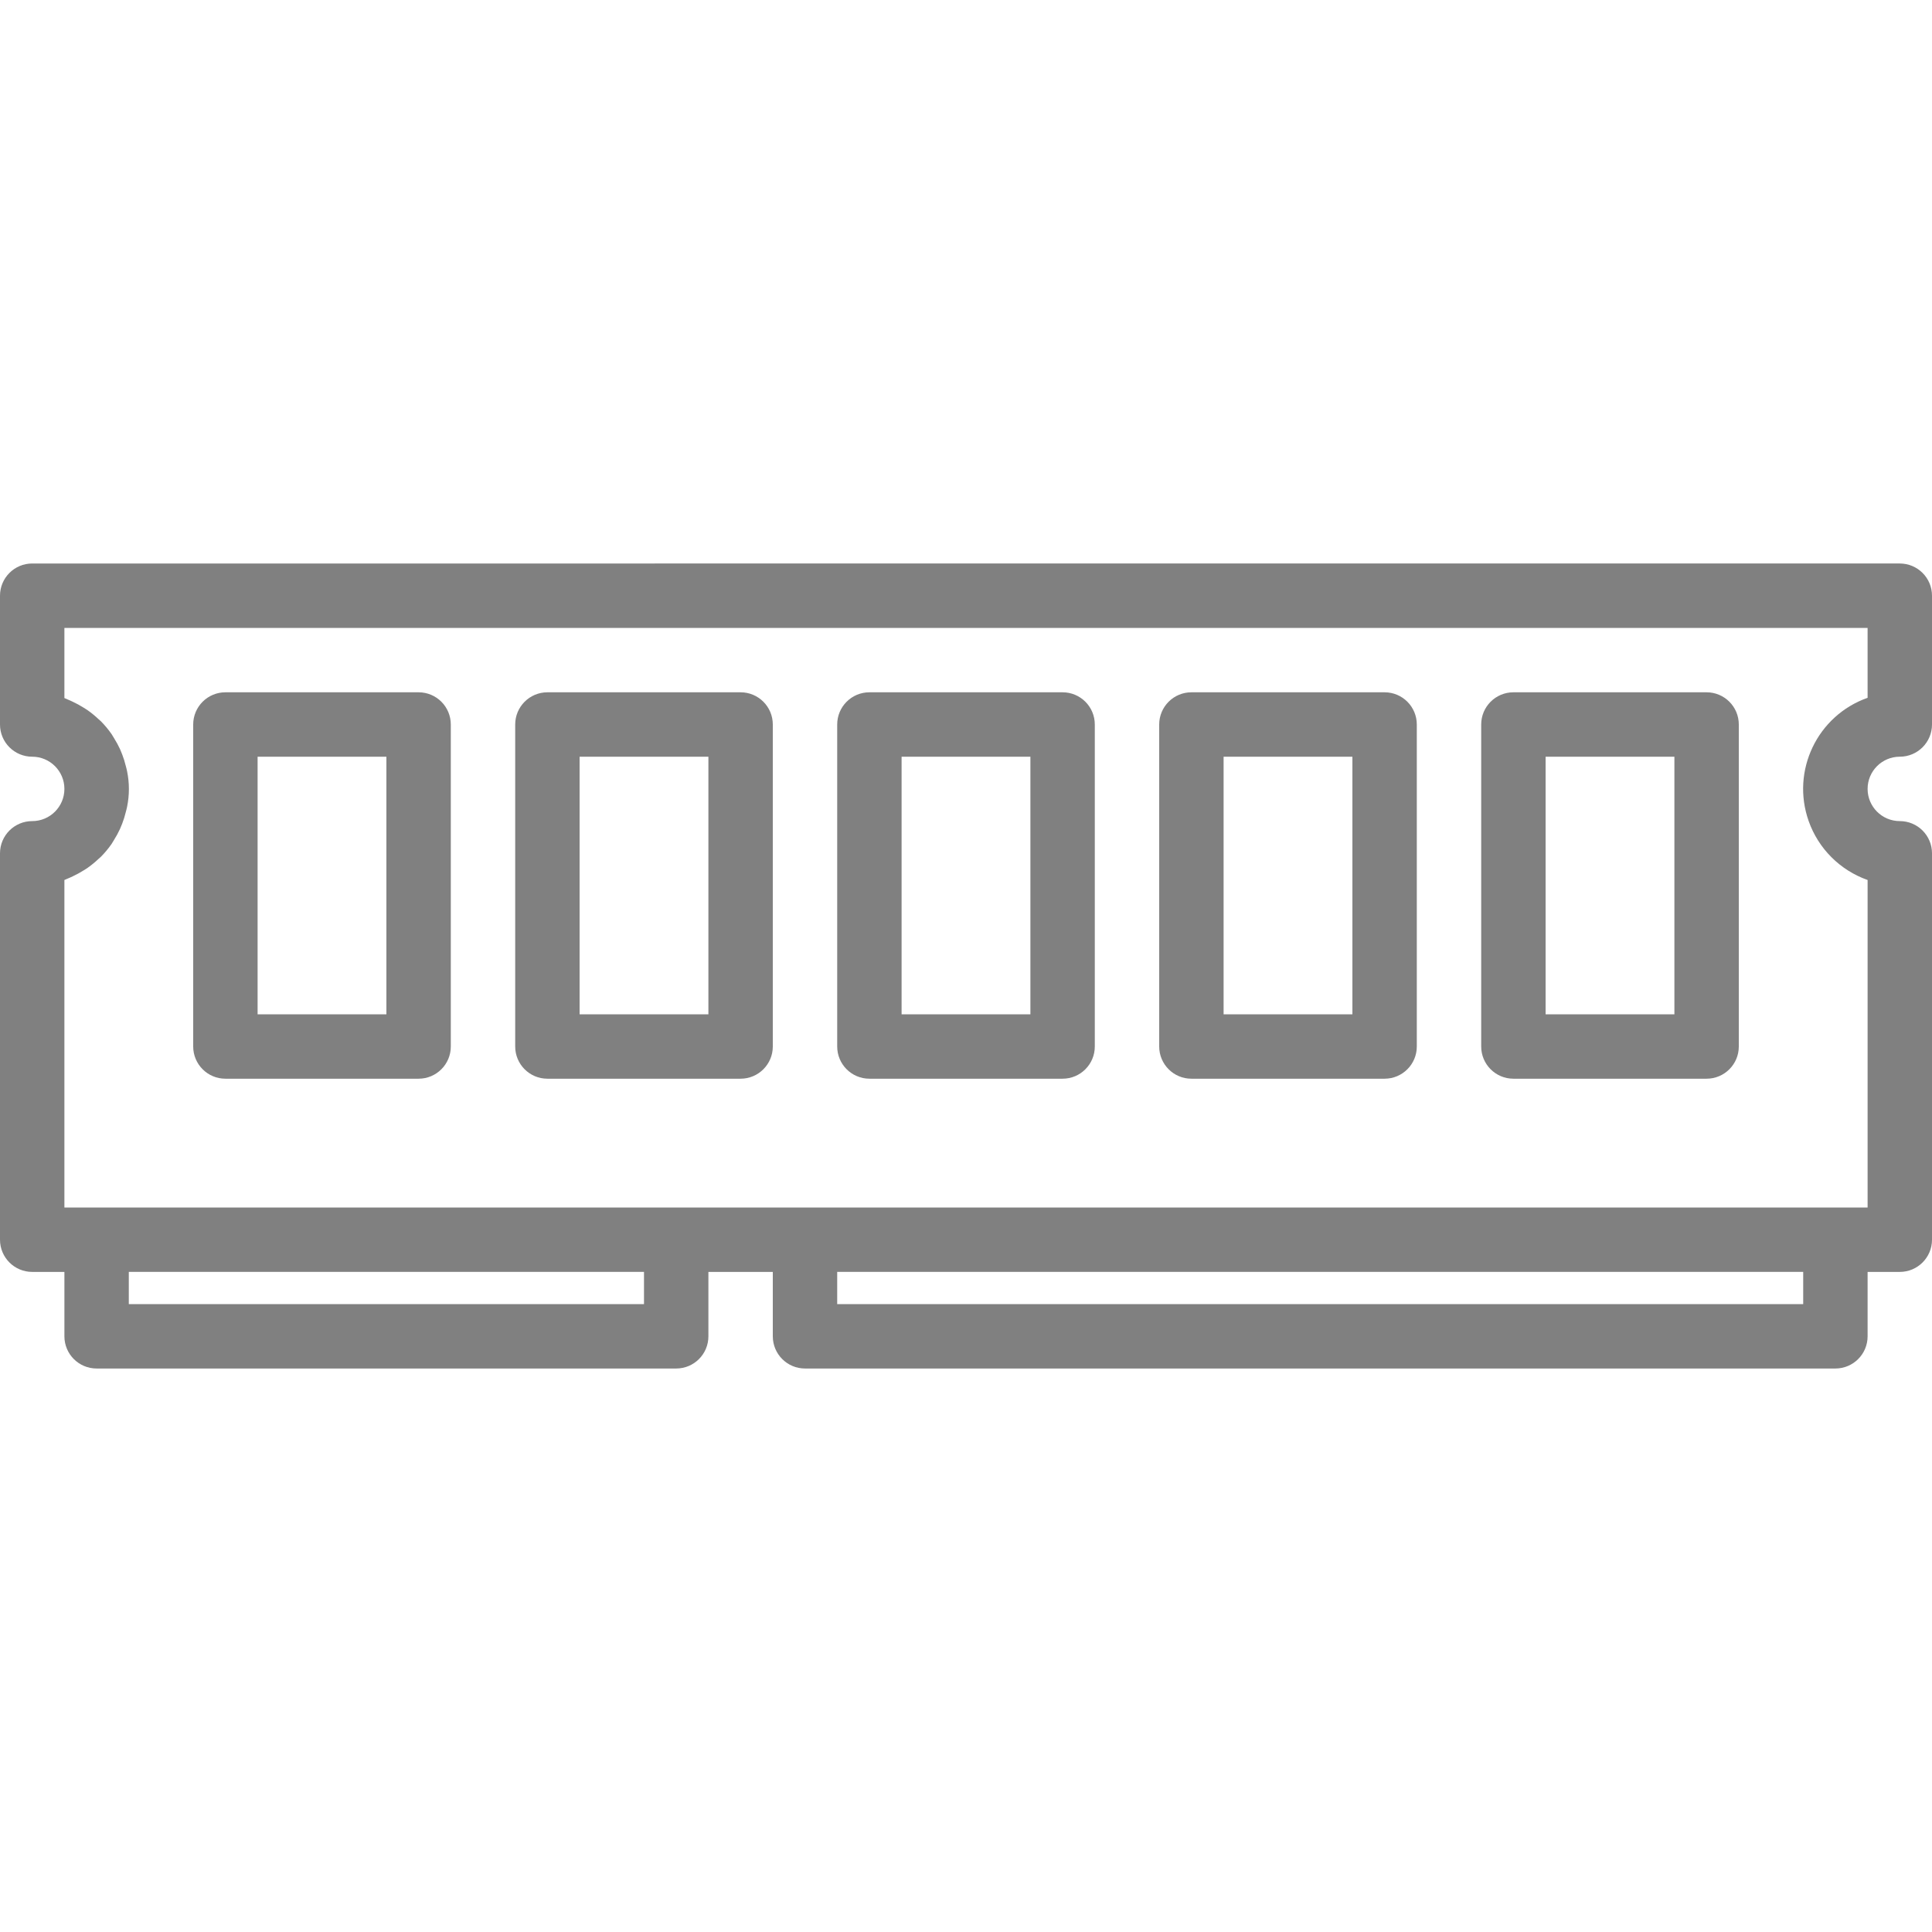 <svg xmlns="http://www.w3.org/2000/svg" xmlns:xlink="http://www.w3.org/1999/xlink" xmlns:svgjs="http://svgjs.com/svgjs" width="512" height="512" x="0" y="0" viewBox="0 0 480 480" style="enable-background:new 0 0 512 512" xml:space="preserve" class=""><g>
<g xmlns="http://www.w3.org/2000/svg">
	<g>
		<path d="M472,188c4.418,0,8-3.582,8-8v-32c0-4.418-3.582-8-8-8H8c-4.418,0-8,3.582-8,8v32c0,4.418,3.582,8,8,8s8,3.582,8,8    s-3.582,8-8,8s-8,3.582-8,8v96c0,4.418,3.582,8,8,8h8v16c0,4.418,3.582,8,8,8h144c4.418,0,8-3.582,8-8v-16h16v16    c0,4.418,3.582,8,8,8h256c4.418,0,8-3.582,8-8v-16h8c4.418,0,8-3.582,8-8v-96c0-4.418-3.582-8-8-8s-8-3.582-8-8    S467.582,188,472,188z M160,324H32v-8h128V324z M448,324H208v-8h240V324z M464,173.368c-12.499,4.411-19.056,18.12-14.645,30.619    c2.416,6.845,7.8,12.229,14.645,14.645V300H16v-81.368c0.272-0.096,0.512-0.24,0.8-0.344c0.448-0.176,0.872-0.376,1.304-0.584    c0.886-0.414,1.746-0.882,2.576-1.4c0.392-0.24,0.8-0.48,1.16-0.744c0.945-0.671,1.84-1.409,2.68-2.208    c0.176-0.168,0.376-0.312,0.544-0.48c0.977-0.989,1.868-2.06,2.664-3.2c0.216-0.32,0.4-0.672,0.608-1    c0.549-0.871,1.04-1.777,1.472-2.712c0.2-0.44,0.376-0.88,0.552-1.336c0.363-0.939,0.663-1.901,0.896-2.88    c0.112-0.44,0.24-0.864,0.32-1.312c0.595-2.903,0.595-5.897,0-8.8c-0.08-0.448-0.208-0.872-0.32-1.312    c-0.233-0.979-0.533-1.941-0.896-2.88c-0.176-0.456-0.352-0.904-0.552-1.344c-0.434-0.931-0.925-1.834-1.472-2.704    c-0.208-0.328-0.392-0.68-0.608-1c-0.796-1.14-1.687-2.211-2.664-3.2c-0.168-0.168-0.368-0.312-0.544-0.48    c-0.84-0.799-1.735-1.537-2.68-2.208c-0.376-0.272-0.8-0.504-1.16-0.744c-0.83-0.518-1.69-0.986-2.576-1.4    c-0.432-0.2-0.856-0.408-1.304-0.584c-0.264-0.104-0.504-0.248-0.8-0.344V156h448V173.368z" fill="#808080" data-original="#000000" style=""></path>
	</g>
</g>
<g xmlns="http://www.w3.org/2000/svg">
	<g>
		<path d="M264,172h-48c-4.418,0-8,3.582-8,8v80c0,4.418,3.582,8,8,8h48c4.418,0,8-3.582,8-8v-80C272,175.582,268.418,172,264,172z     M256,252h-32v-64h32V252z" fill="#808080" data-original="#000000" style=""></path>
	</g>
</g>
<g xmlns="http://www.w3.org/2000/svg">
	<g>
		<path d="M344,172h-48c-4.418,0-8,3.582-8,8v80c0,4.418,3.582,8,8,8h48c4.418,0,8-3.582,8-8v-80C352,175.582,348.418,172,344,172z     M336,252h-32v-64h32V252z" fill="#808080" data-original="#000000" style=""></path>
	</g>
</g>
<g xmlns="http://www.w3.org/2000/svg">
	<g>
		<path d="M104,172H56c-4.418,0-8,3.582-8,8v80c0,4.418,3.582,8,8,8h48c4.418,0,8-3.582,8-8v-80C112,175.582,108.418,172,104,172z     M96,252H64v-64h32V252z" fill="#808080" data-original="#000000" style=""></path>
	</g>
</g>
<g xmlns="http://www.w3.org/2000/svg">
	<g>
		<path d="M184,172h-48c-4.418,0-8,3.582-8,8v80c0,4.418,3.582,8,8,8h48c4.418,0,8-3.582,8-8v-80C192,175.582,188.418,172,184,172z     M176,252h-32v-64h32V252z" fill="#808080" data-original="#000000" style=""></path>
	</g>
</g>
<g xmlns="http://www.w3.org/2000/svg">
	<g>
		<path d="M424,172h-48c-4.418,0-8,3.582-8,8v80c0,4.418,3.582,8,8,8h48c4.418,0,8-3.582,8-8v-80C432,175.582,428.418,172,424,172z     M416,252h-32v-64h32V252z" fill="#808080" data-original="#000000" style=""></path>
	</g>
</g>
<g xmlns="http://www.w3.org/2000/svg">
</g>
<g xmlns="http://www.w3.org/2000/svg">
</g>
<g xmlns="http://www.w3.org/2000/svg">
</g>
<g xmlns="http://www.w3.org/2000/svg">
</g>
<g xmlns="http://www.w3.org/2000/svg">
</g>
<g xmlns="http://www.w3.org/2000/svg">
</g>
<g xmlns="http://www.w3.org/2000/svg">
</g>
<g xmlns="http://www.w3.org/2000/svg">
</g>
<g xmlns="http://www.w3.org/2000/svg">
</g>
<g xmlns="http://www.w3.org/2000/svg">
</g>
<g xmlns="http://www.w3.org/2000/svg">
</g>
<g xmlns="http://www.w3.org/2000/svg">
</g>
<g xmlns="http://www.w3.org/2000/svg">
</g>
<g xmlns="http://www.w3.org/2000/svg">
</g>
<g xmlns="http://www.w3.org/2000/svg">
</g>
</g></svg>